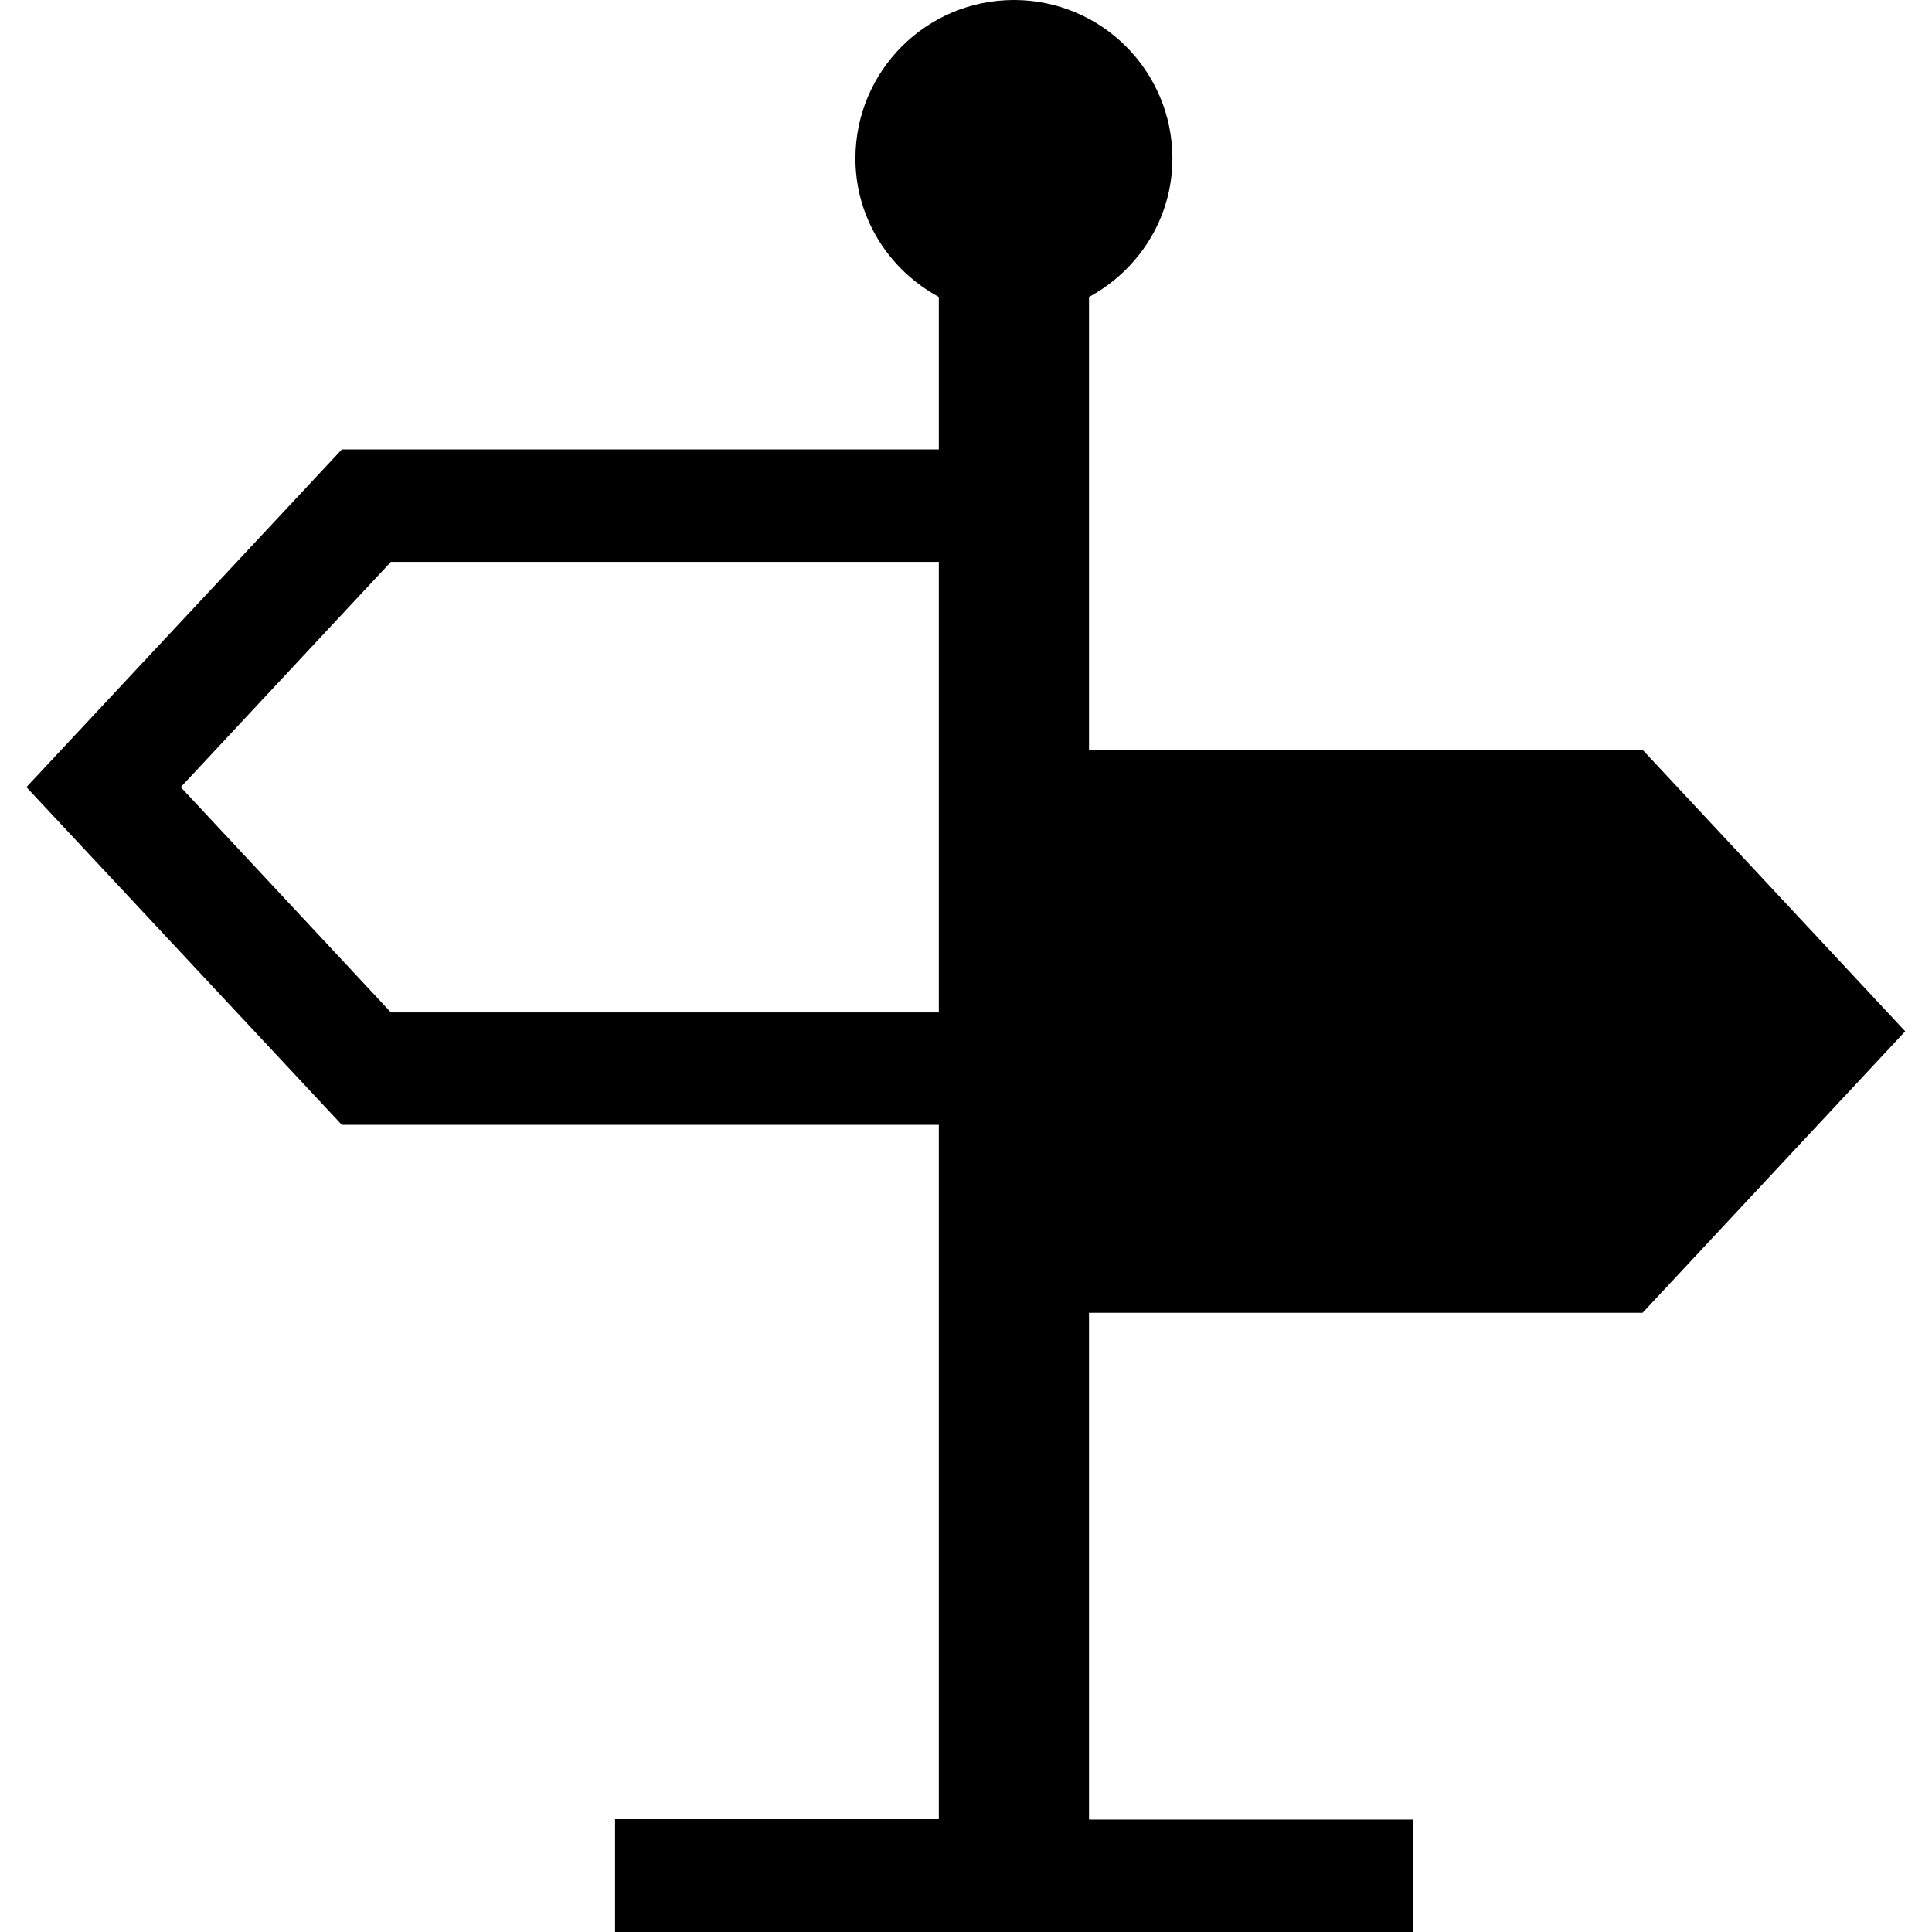 <?xml version="1.0" encoding="utf-8"?>
<!-- Generator: Adobe Illustrator 22.1.0, SVG Export Plug-In . SVG Version: 6.00 Build 0)  -->
<svg version="1.1" id="_x32_" xmlns="http://www.w3.org/2000/svg" xmlns:xlink="http://www.w3.org/1999/xlink" x="0px" y="0px"
	 viewBox="0 0 512 512" style="enable-background:new 0 0 512 512;" xml:space="preserve">
<g>
	<path d="M435.3,347.9l69.6-74.6l-69.6-74.6H288.6V78.7c13.1-7.1,22.1-20.8,22.1-36.7c0-23.2-18.8-42-42-42c-23.2,0-42,18.8-42,42
		c0,15.9,9,29.6,22.1,36.7v40.4H90.6L7,208.6l83.6,89.5h158.2v184H163V512h211.4v-29.8h-85.8V347.9H435.3z M248.8,268.3H103.6
		l-55.7-59.7l55.7-59.7h145.2L248.8,268.3L248.8,268.3z"/>
</g>
</svg>
